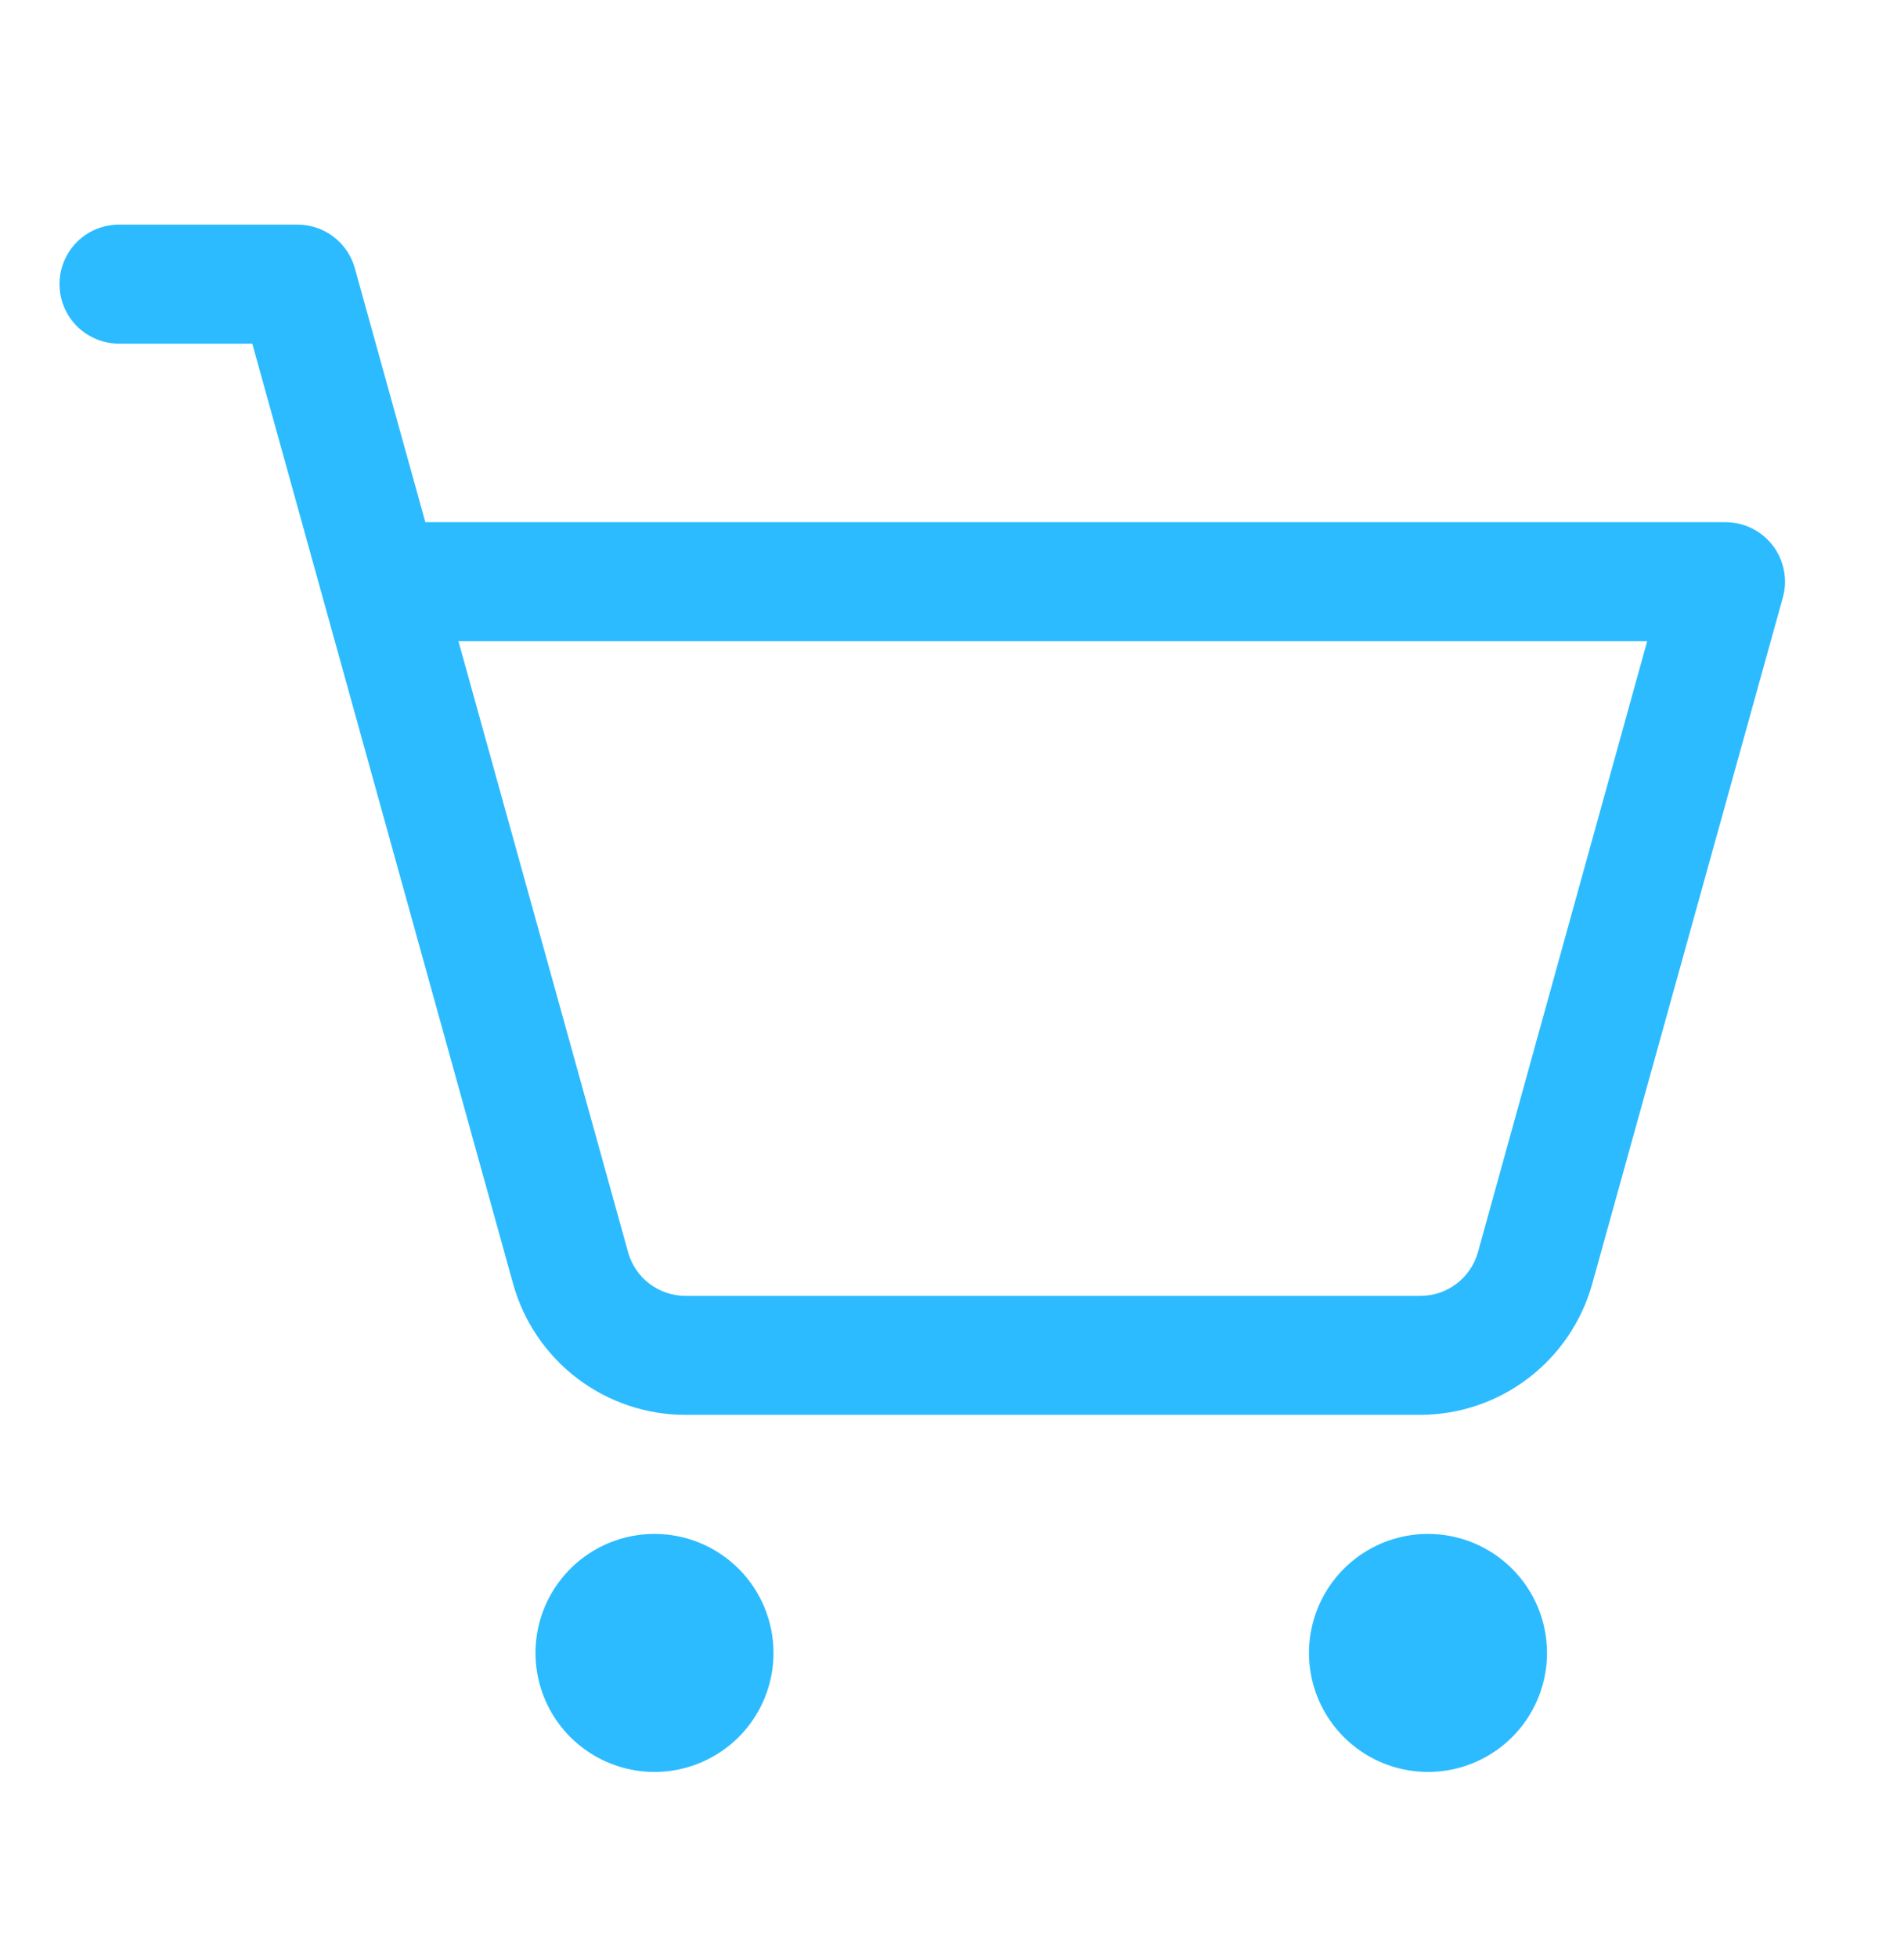 <svg width="36" height="37" viewBox="0 0 36 37" fill="none" xmlns="http://www.w3.org/2000/svg">
<g id="Icon">
<path id="Vector" d="M14.625 31.246C14.625 31.691 14.493 32.126 14.246 32.496C13.999 32.866 13.647 33.154 13.236 33.324C12.825 33.495 12.373 33.539 11.936 33.452C11.5 33.366 11.099 33.151 10.784 32.837C10.469 32.522 10.255 32.121 10.168 31.685C10.081 31.248 10.126 30.796 10.296 30.385C10.467 29.973 10.755 29.622 11.125 29.375C11.495 29.128 11.93 28.996 12.375 28.996C12.972 28.996 13.544 29.233 13.966 29.655C14.388 30.077 14.625 30.649 14.625 31.246ZM27 28.996C26.555 28.996 26.12 29.128 25.75 29.375C25.38 29.622 25.092 29.973 24.921 30.385C24.751 30.796 24.706 31.248 24.793 31.685C24.88 32.121 25.094 32.522 25.409 32.837C25.724 33.151 26.125 33.366 26.561 33.452C26.997 33.539 27.45 33.495 27.861 33.324C28.272 33.154 28.624 32.866 28.871 32.496C29.118 32.126 29.25 31.691 29.25 31.246C29.25 30.649 29.013 30.077 28.591 29.655C28.169 29.233 27.597 28.996 27 28.996ZM33.709 11.296L30.104 24.273C29.905 24.982 29.481 25.607 28.896 26.053C28.31 26.5 27.595 26.742 26.859 26.746H12.96C12.222 26.745 11.504 26.503 10.916 26.057C10.328 25.611 9.902 24.984 9.703 24.273L4.77 6.496H2.25C1.952 6.496 1.665 6.377 1.454 6.166C1.244 5.955 1.125 5.669 1.125 5.371C1.125 5.072 1.244 4.786 1.454 4.575C1.665 4.364 1.952 4.246 2.25 4.246H5.625C5.871 4.246 6.11 4.326 6.306 4.475C6.502 4.624 6.643 4.833 6.709 5.07L8.042 9.871H32.625C32.798 9.871 32.969 9.911 33.125 9.988C33.28 10.065 33.416 10.177 33.521 10.315C33.626 10.453 33.697 10.613 33.73 10.784C33.763 10.954 33.756 11.129 33.709 11.296ZM31.144 12.121H8.668L11.876 23.672C11.942 23.909 12.083 24.117 12.279 24.266C12.475 24.415 12.714 24.496 12.96 24.496H26.859C27.105 24.496 27.345 24.415 27.54 24.266C27.736 24.117 27.878 23.909 27.944 23.672L31.144 12.121Z" fill="#2CBBFF"/>
</g>
</svg>

